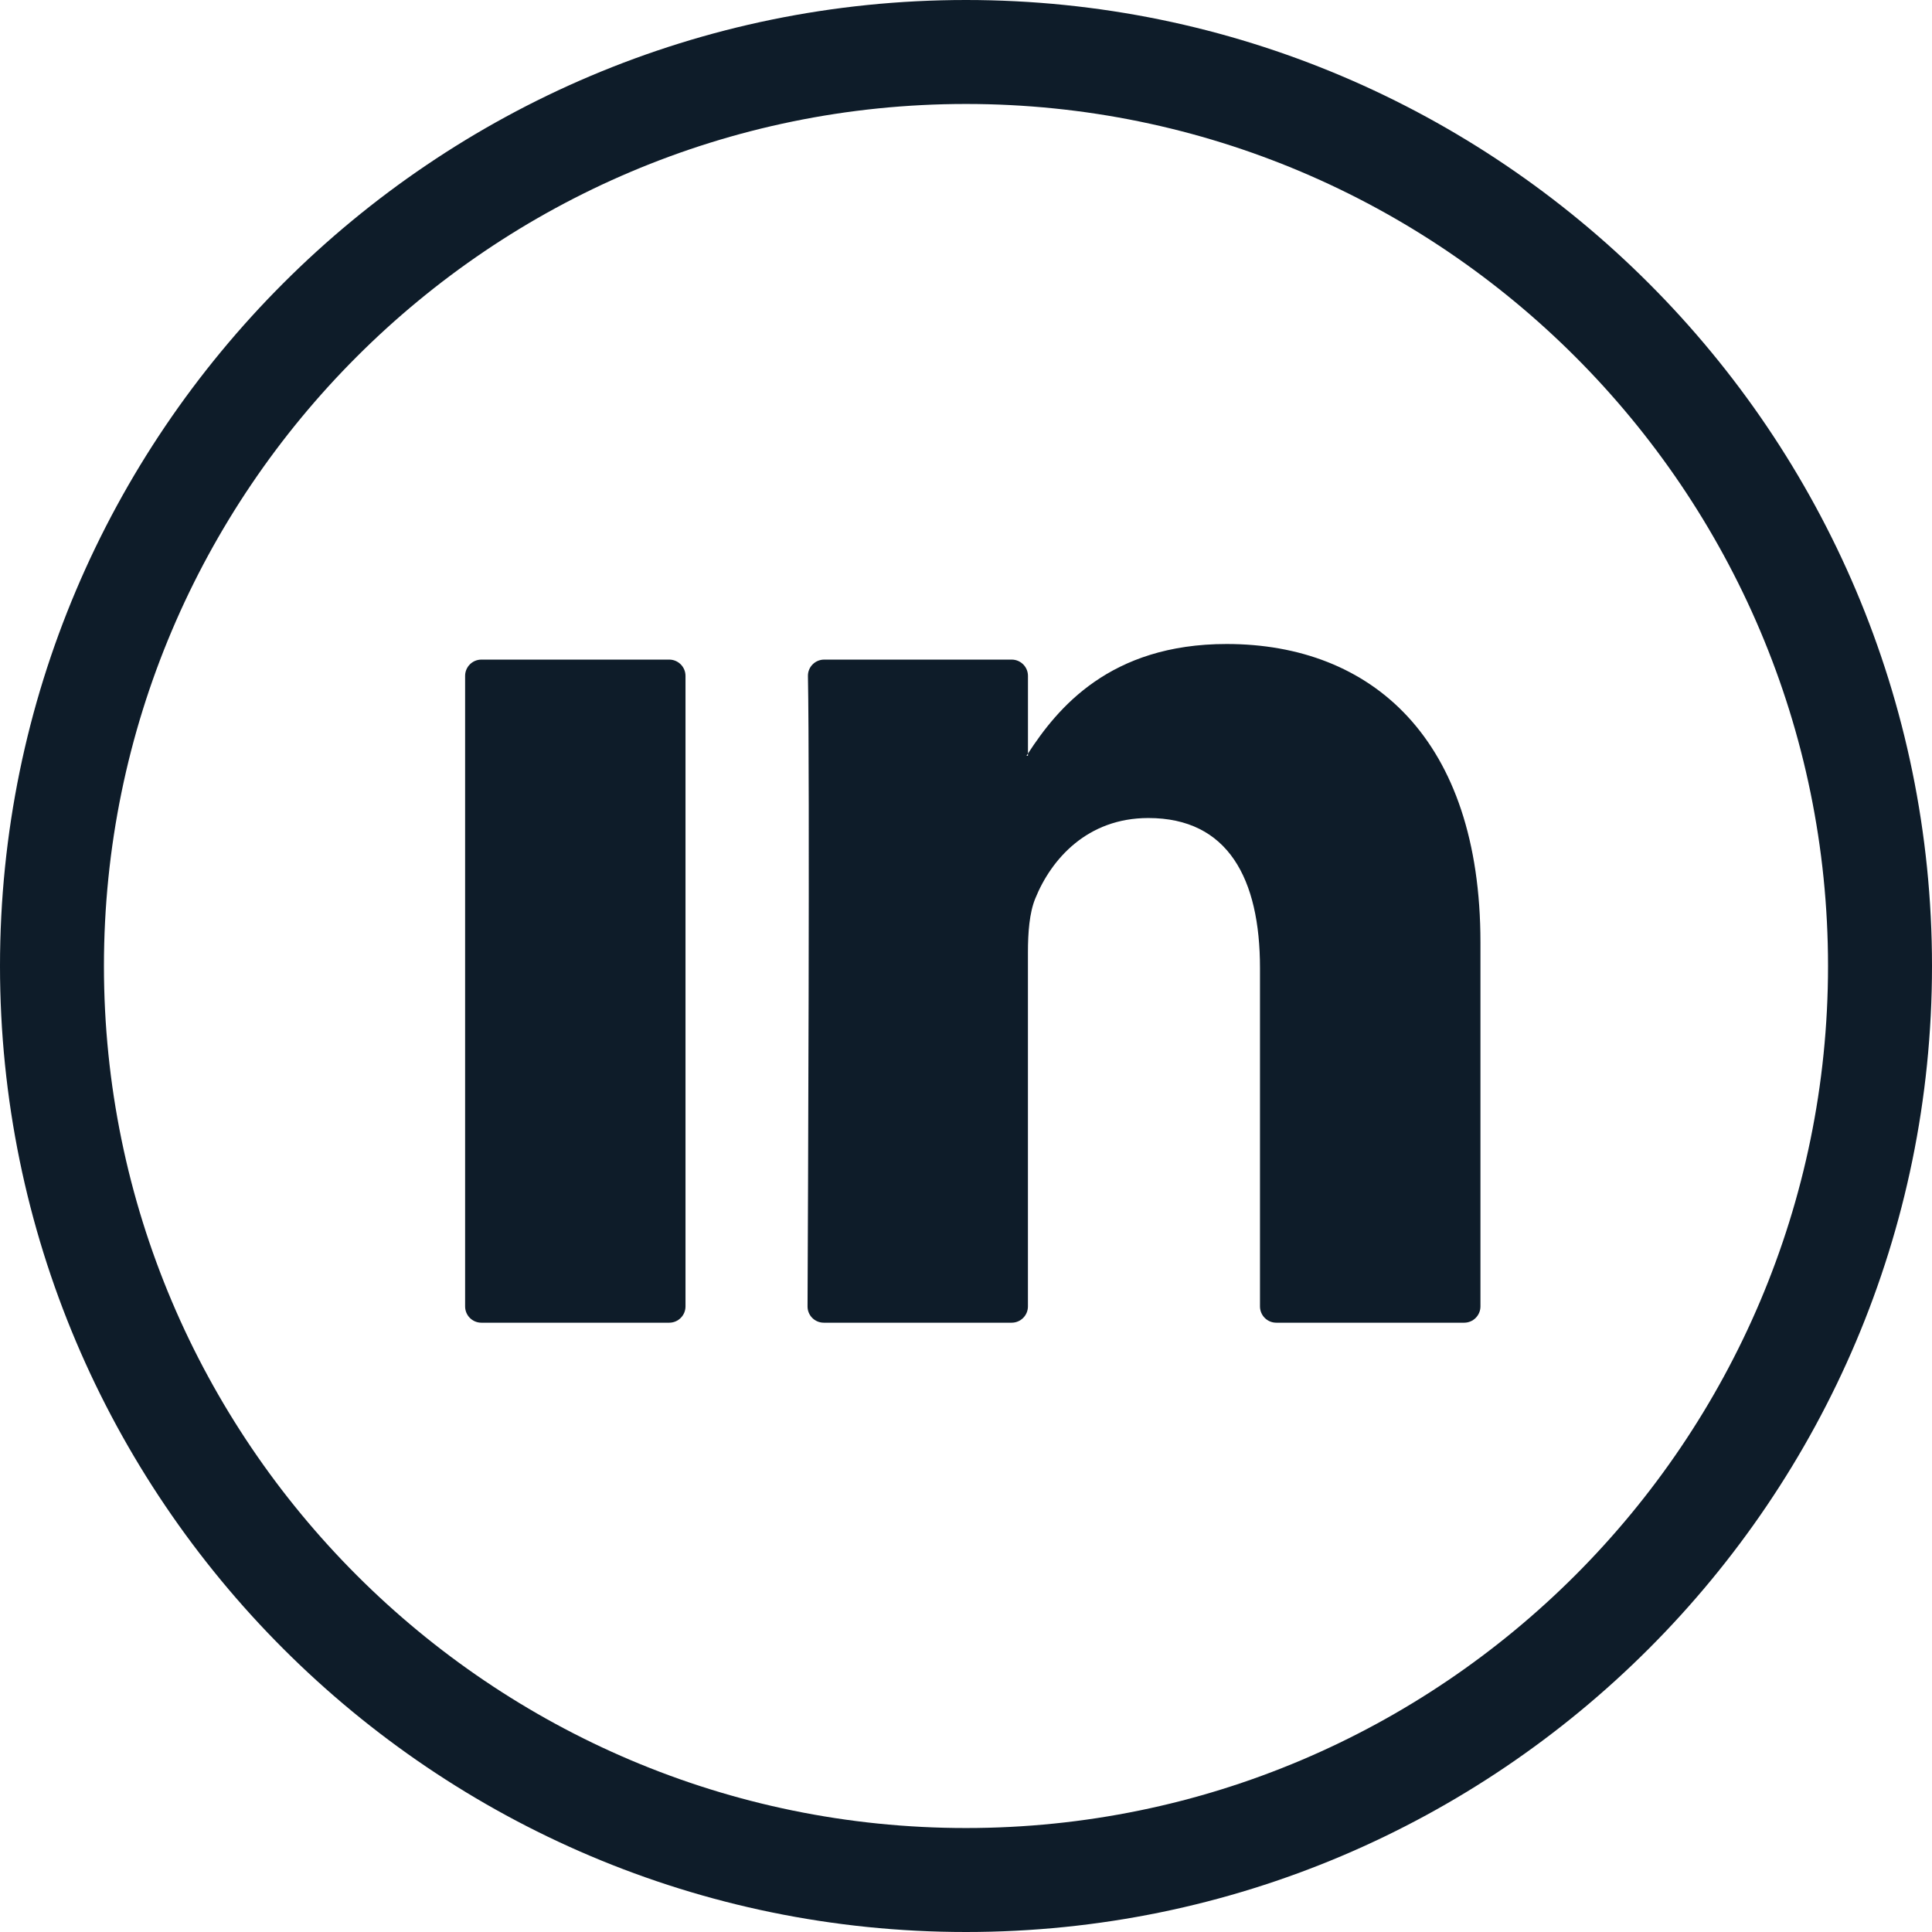 <svg width="54" height="54" viewBox="0 0 54 54" fill="none" xmlns="http://www.w3.org/2000/svg">
<path d="M27 54C12.112 54 0 41.887 0 27C0 12.112 12.112 0 27 0C41.889 0 54 12.113 54 27C54 41.888 41.889 54 27 54ZM27 2.906C13.715 2.906 2.905 13.714 2.905 27C2.905 40.286 13.715 51.094 27 51.094C40.286 51.094 51.094 40.286 51.094 27C51.094 13.714 40.286 2.906 27 2.906Z" fill="#0E1C29"/>
<path d="M41.379 26.342V36.515C41.379 36.766 41.175 36.97 40.924 36.97H35.672C35.421 36.97 35.217 36.766 35.217 36.515V27.054C35.217 24.564 34.327 22.864 32.096 22.864C30.393 22.864 29.382 24.009 28.935 25.117C28.773 25.513 28.731 26.063 28.731 26.619V36.515C28.731 36.766 28.527 36.97 28.276 36.97H23.026C22.774 36.97 22.57 36.767 22.571 36.515C22.583 33.996 22.636 21.771 22.582 18.897C22.577 18.643 22.782 18.436 23.037 18.436H28.277C28.528 18.436 28.732 18.64 28.732 18.891V21.062C28.72 21.083 28.702 21.103 28.691 21.123H28.732V21.062C29.551 19.802 31.012 18 34.286 18C38.339 18.001 41.379 20.65 41.379 26.342ZM13.455 36.97H18.705C18.956 36.97 19.16 36.766 19.16 36.515V18.891C19.16 18.64 18.956 18.436 18.705 18.436H13.455C13.204 18.436 13 18.64 13 18.891V36.515C13 36.767 13.204 36.97 13.455 36.97Z" fill="#0E1C29"/>
</svg>
